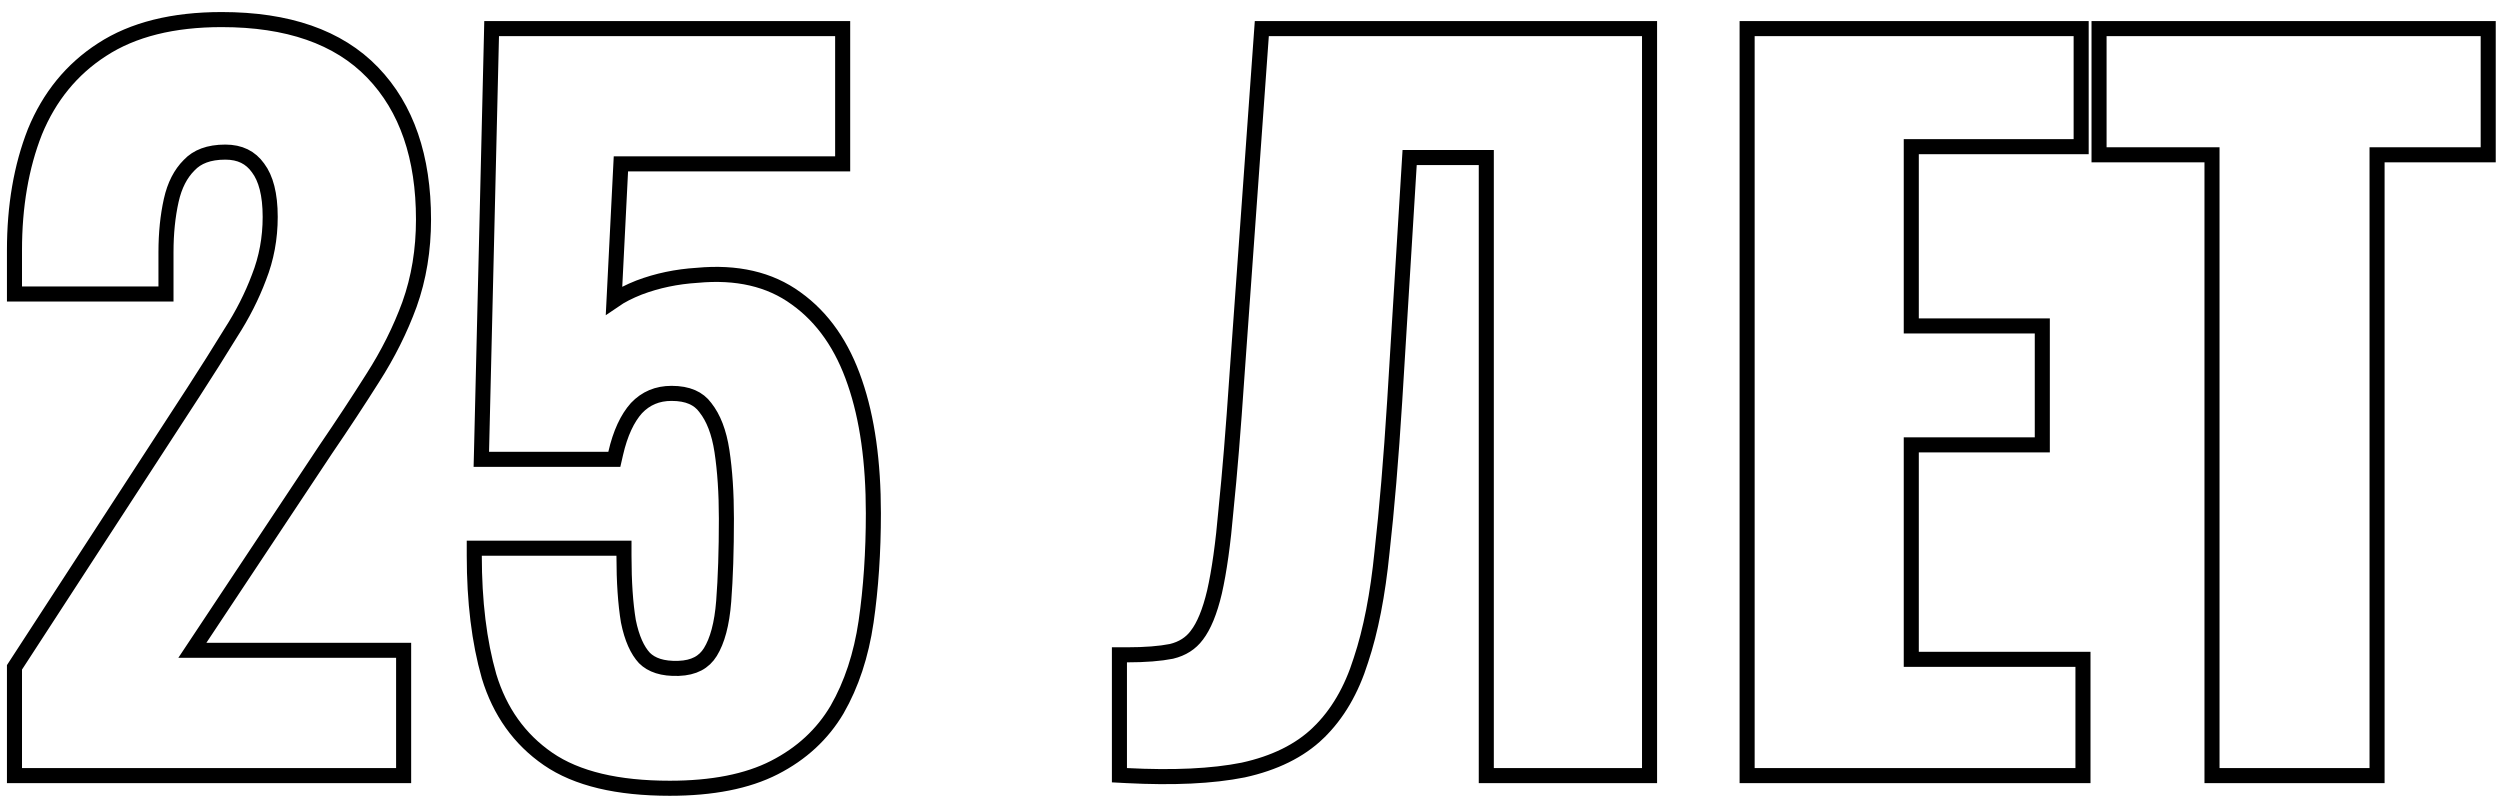 <?xml version="1.0" encoding="UTF-8"?> <svg xmlns="http://www.w3.org/2000/svg" width="166" height="53" viewBox="0 0 166 53" fill="none"> <path d="M0.961 51V51.5H1.461H26.301H26.801V51V43.68V43.18H26.301H12.773L21.614 29.862C21.614 29.861 21.615 29.86 21.616 29.859C22.738 28.216 23.78 26.633 24.743 25.108C25.761 23.52 26.577 21.887 27.191 20.212L27.192 20.208C27.813 18.469 28.121 16.591 28.121 14.58C28.121 10.45 27.015 7.171 24.741 4.813C22.456 2.443 19.084 1.3 14.721 1.3C11.498 1.3 8.834 1.952 6.769 3.3C4.758 4.599 3.275 6.422 2.318 8.75L2.318 8.75L2.316 8.757C1.409 11.065 0.961 13.689 0.961 16.62V19.02V19.52H1.461H10.521H11.021V19.02V16.74C11.021 15.491 11.138 14.348 11.369 13.308C11.593 12.3 11.995 11.533 12.555 10.973L12.56 10.968L12.565 10.963C13.085 10.41 13.857 10.1 14.961 10.1C15.935 10.1 16.637 10.454 17.134 11.15L17.134 11.15L17.141 11.16C17.649 11.837 17.941 12.891 17.941 14.4C17.941 15.82 17.692 17.157 17.196 18.416L17.196 18.416L17.193 18.424C16.726 19.668 16.103 20.896 15.321 22.109L15.321 22.109L15.315 22.119C14.557 23.355 13.739 24.651 12.862 26.007C12.861 26.008 12.861 26.008 12.861 26.008L1.042 44.187L0.961 44.312V44.46V51ZM32.472 44.897L32.472 44.897L32.474 44.905C33.184 47.245 34.489 49.083 36.389 50.392C38.307 51.713 41.023 52.34 44.472 52.34C47.28 52.34 49.606 51.893 51.42 50.965C53.219 50.045 54.612 48.761 55.583 47.114L55.583 47.114L55.586 47.109C56.542 45.446 57.18 43.504 57.507 41.293L57.507 41.292C57.831 39.065 57.992 36.66 57.992 34.08C57.992 30.684 57.589 27.786 56.766 25.398C55.94 22.962 54.646 21.087 52.865 19.815C51.106 18.528 48.9 18.035 46.294 18.281C44.93 18.365 43.643 18.634 42.435 19.092L42.435 19.092L42.43 19.094C41.792 19.345 41.236 19.627 40.772 19.946L41.228 10.88H55.453H55.953V10.38V2.4V1.9H55.453H33.133H32.644L32.633 2.388L31.973 29.988L31.96 30.5H32.472H40.392H40.791L40.88 30.111C41.188 28.765 41.657 27.775 42.26 27.099C42.882 26.445 43.647 26.12 44.593 26.12C45.681 26.12 46.389 26.458 46.83 27.056L46.835 27.063L46.84 27.07C47.37 27.741 47.746 28.689 47.938 29.955C48.133 31.244 48.233 32.738 48.233 34.44C48.233 36.551 48.173 38.378 48.054 39.922C47.937 41.444 47.628 42.553 47.167 43.297C46.752 43.968 46.082 44.345 45.055 44.38C43.986 44.417 43.262 44.158 42.792 43.692C42.323 43.187 41.954 42.391 41.724 41.25C41.531 40.087 41.432 38.639 41.432 36.9V36.4H40.932H31.992H31.492V36.9C31.492 39.934 31.816 42.602 32.472 44.897ZM74.33 51V51.474L74.804 51.499C77.906 51.66 80.492 51.541 82.548 51.13L82.548 51.13L82.557 51.128C84.623 50.674 86.295 49.859 87.537 48.66L87.537 48.659C88.808 47.431 89.746 45.815 90.365 43.834C91.02 41.869 91.485 39.473 91.767 36.653C92.088 33.803 92.368 30.455 92.609 26.611L92.609 26.61L93.6 10.46H98.69V51V51.5H99.19H109.03H109.53V51V2.4V1.9H109.03H84.25H83.784L83.751 2.364L82.131 24.984L82.131 24.986C81.891 28.543 81.651 31.477 81.412 33.788L81.412 33.788L81.412 33.797C81.213 36.105 80.955 37.938 80.643 39.306C80.33 40.635 79.931 41.577 79.472 42.176L79.47 42.18C79.067 42.717 78.514 43.075 77.783 43.251C77.028 43.401 76.047 43.48 74.83 43.48H74.33V43.98V51ZM116.009 51V51.5H116.509H137.809H138.309V51V44.28V43.78H137.809H126.909V29.54H135.109H135.609V29.04V22.14V21.64H135.109H126.909V9.74H137.689H138.189V9.24V2.4V1.9H137.689H116.509H116.009V2.4V51ZM146.877 51V51.5H147.377H157.337H157.837V51V10.28H164.717H165.217V9.78V2.4V1.9H164.717H139.877H139.377V2.4V9.78V10.28H139.877H146.877V51Z" stroke="black"></path> </svg> 